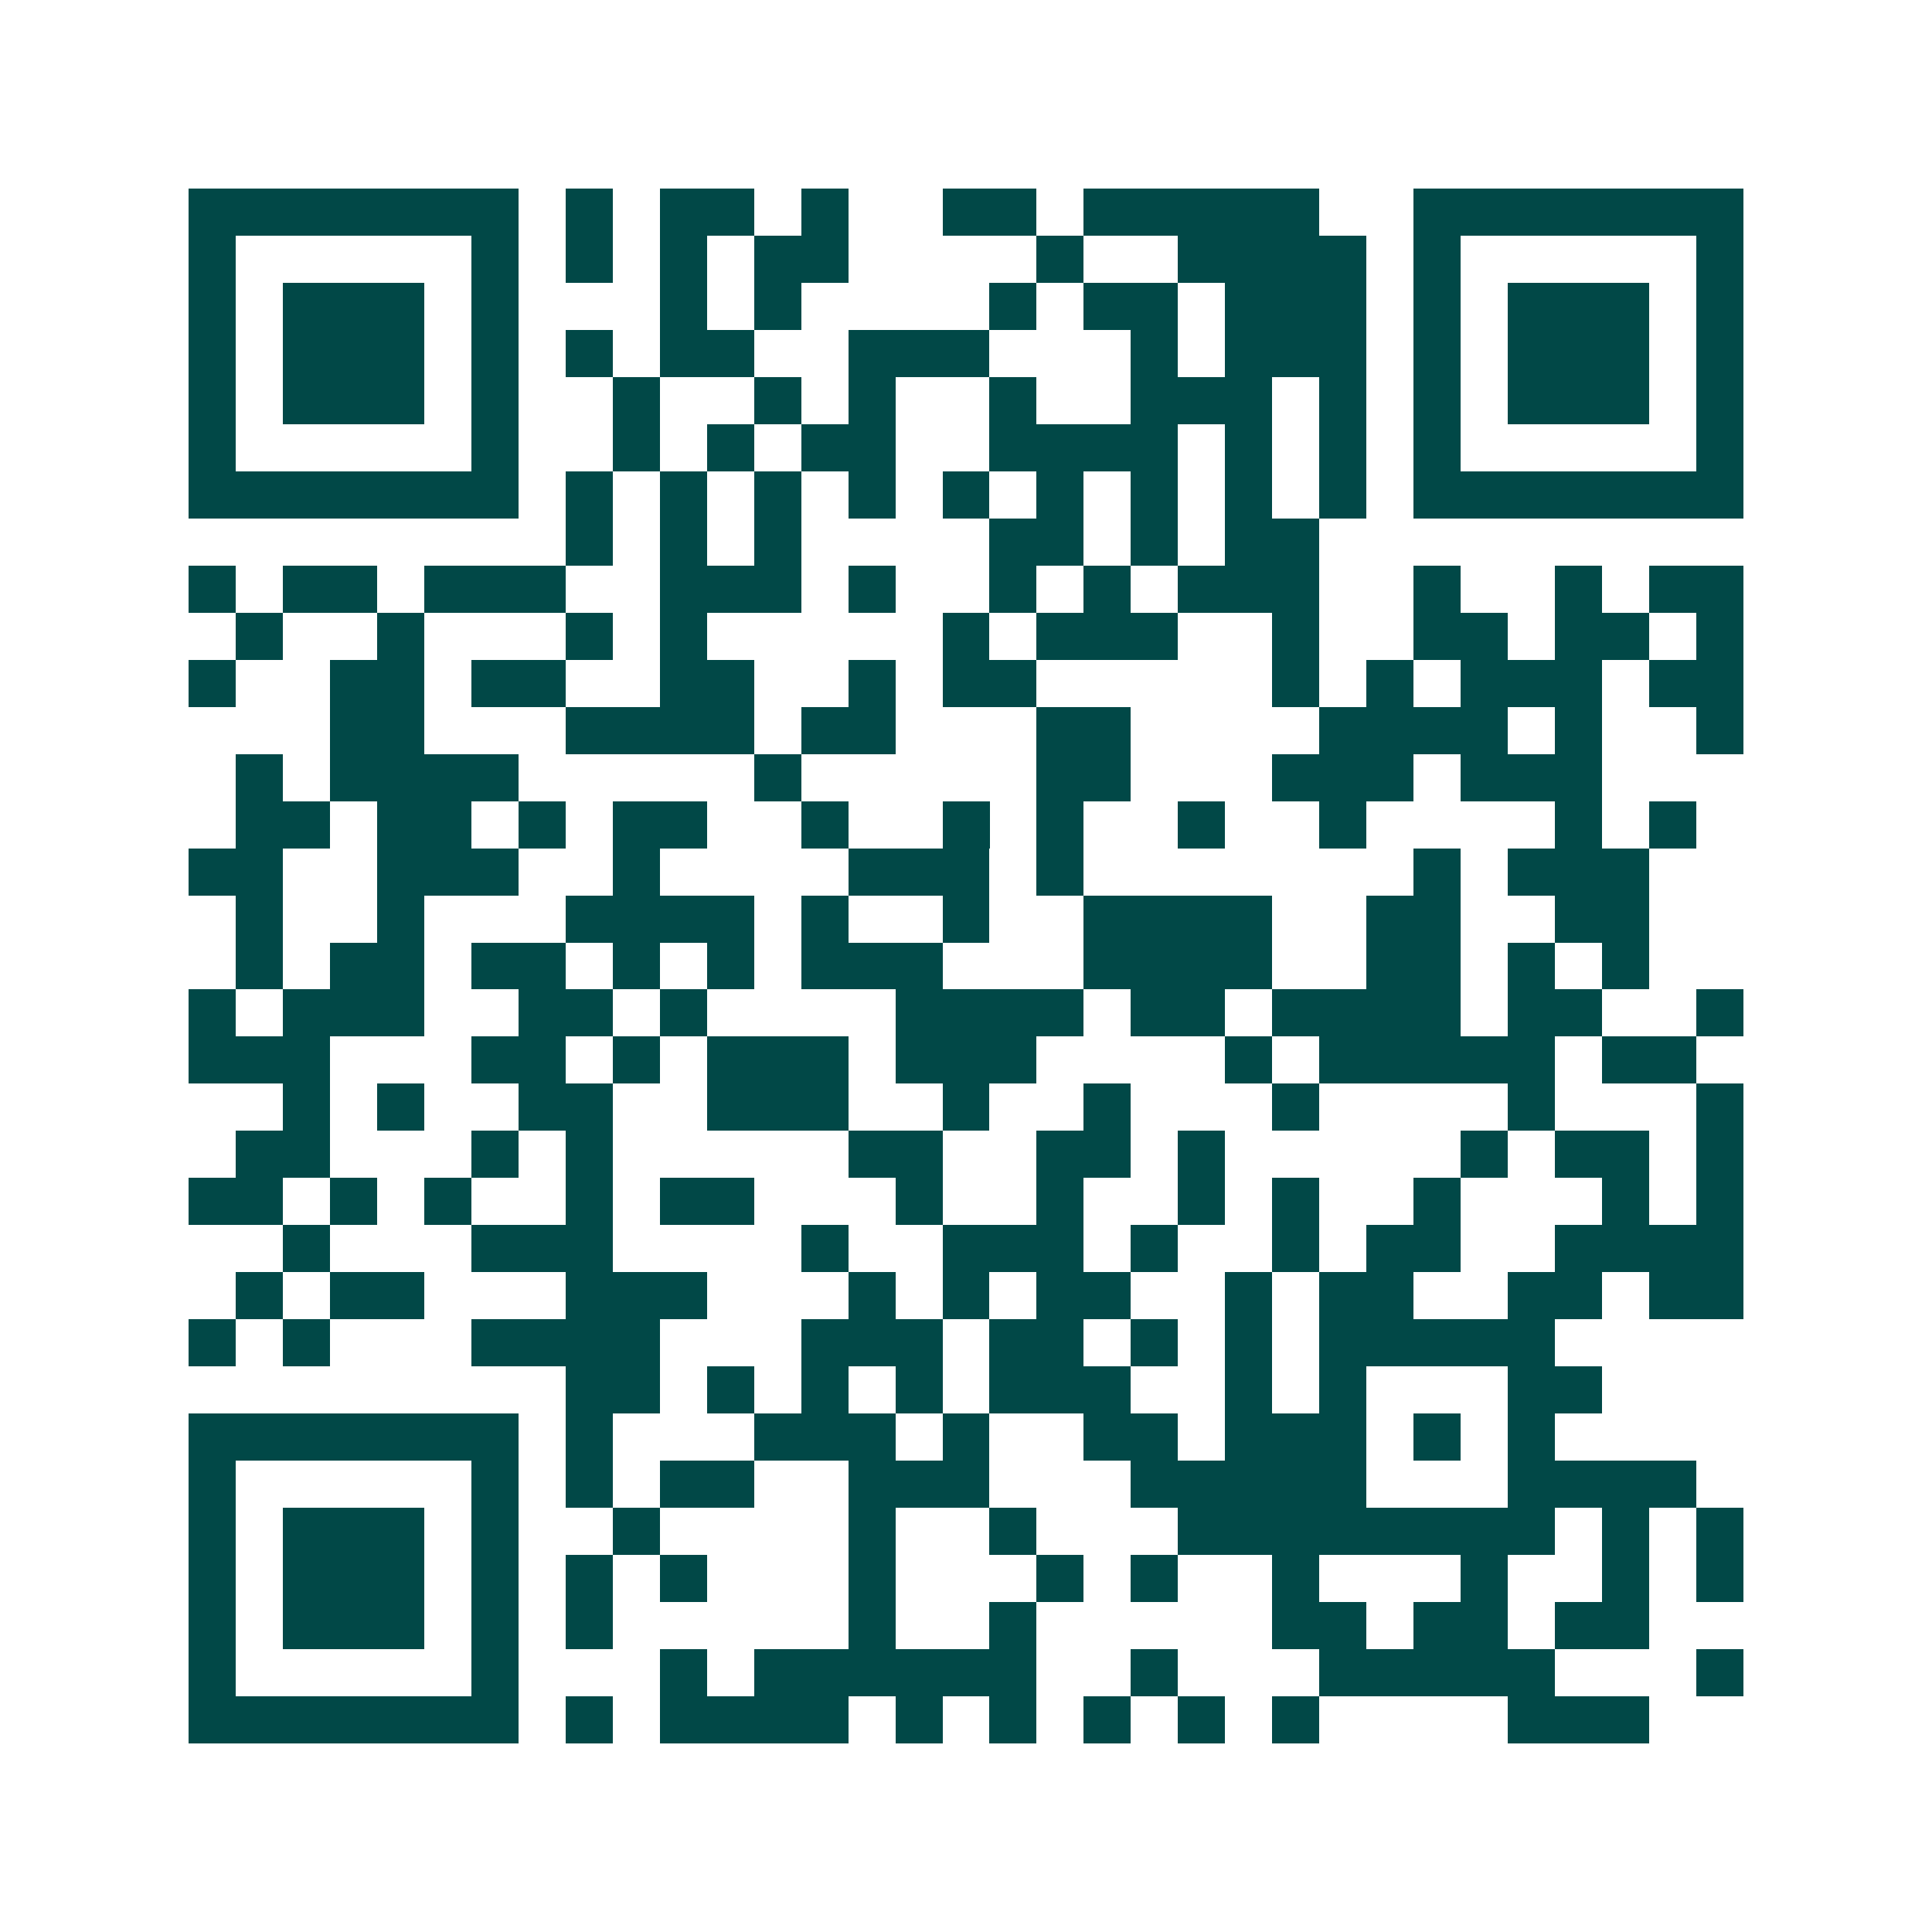 <svg xmlns="http://www.w3.org/2000/svg" width="200" height="200" viewBox="0 0 41 41" shape-rendering="crispEdges"><path fill="#ffffff" d="M0 0h41v41H0z"/><path stroke="#014847" d="M4 4.5h7m1 0h1m1 0h2m1 0h1m2 0h2m1 0h5m2 0h7M4 5.5h1m5 0h1m1 0h1m1 0h1m1 0h2m4 0h1m2 0h4m1 0h1m5 0h1M4 6.5h1m1 0h3m1 0h1m3 0h1m1 0h1m4 0h1m1 0h2m1 0h3m1 0h1m1 0h3m1 0h1M4 7.5h1m1 0h3m1 0h1m1 0h1m1 0h2m2 0h3m3 0h1m1 0h3m1 0h1m1 0h3m1 0h1M4 8.5h1m1 0h3m1 0h1m2 0h1m2 0h1m1 0h1m2 0h1m2 0h3m1 0h1m1 0h1m1 0h3m1 0h1M4 9.5h1m5 0h1m2 0h1m1 0h1m1 0h2m2 0h4m1 0h1m1 0h1m1 0h1m5 0h1M4 10.5h7m1 0h1m1 0h1m1 0h1m1 0h1m1 0h1m1 0h1m1 0h1m1 0h1m1 0h1m1 0h7M12 11.5h1m1 0h1m1 0h1m4 0h2m1 0h1m1 0h2M4 12.5h1m1 0h2m1 0h3m2 0h3m1 0h1m2 0h1m1 0h1m1 0h3m2 0h1m2 0h1m1 0h2M5 13.5h1m2 0h1m3 0h1m1 0h1m5 0h1m1 0h3m2 0h1m2 0h2m1 0h2m1 0h1M4 14.5h1m2 0h2m1 0h2m2 0h2m2 0h1m1 0h2m5 0h1m1 0h1m1 0h3m1 0h2M7 15.5h2m3 0h4m1 0h2m3 0h2m4 0h4m1 0h1m2 0h1M5 16.5h1m1 0h4m5 0h1m5 0h2m3 0h3m1 0h3M5 17.5h2m1 0h2m1 0h1m1 0h2m2 0h1m2 0h1m1 0h1m2 0h1m2 0h1m4 0h1m1 0h1M4 18.5h2m2 0h3m2 0h1m4 0h3m1 0h1m7 0h1m1 0h3M5 19.5h1m2 0h1m3 0h4m1 0h1m2 0h1m2 0h4m2 0h2m2 0h2M5 20.5h1m1 0h2m1 0h2m1 0h1m1 0h1m1 0h3m3 0h4m2 0h2m1 0h1m1 0h1M4 21.5h1m1 0h3m2 0h2m1 0h1m4 0h4m1 0h2m1 0h4m1 0h2m2 0h1M4 22.5h3m3 0h2m1 0h1m1 0h3m1 0h3m4 0h1m1 0h5m1 0h2M6 23.5h1m1 0h1m2 0h2m2 0h3m2 0h1m2 0h1m3 0h1m4 0h1m3 0h1M5 24.5h2m3 0h1m1 0h1m5 0h2m2 0h2m1 0h1m5 0h1m1 0h2m1 0h1M4 25.5h2m1 0h1m1 0h1m2 0h1m1 0h2m3 0h1m2 0h1m2 0h1m1 0h1m2 0h1m3 0h1m1 0h1M6 26.5h1m3 0h3m4 0h1m2 0h3m1 0h1m2 0h1m1 0h2m2 0h4M5 27.5h1m1 0h2m3 0h3m3 0h1m1 0h1m1 0h2m2 0h1m1 0h2m2 0h2m1 0h2M4 28.5h1m1 0h1m3 0h4m3 0h3m1 0h2m1 0h1m1 0h1m1 0h5M12 29.5h2m1 0h1m1 0h1m1 0h1m1 0h3m2 0h1m1 0h1m3 0h2M4 30.5h7m1 0h1m3 0h3m1 0h1m2 0h2m1 0h3m1 0h1m1 0h1M4 31.5h1m5 0h1m1 0h1m1 0h2m2 0h3m3 0h5m3 0h4M4 32.5h1m1 0h3m1 0h1m2 0h1m4 0h1m2 0h1m3 0h8m1 0h1m1 0h1M4 33.5h1m1 0h3m1 0h1m1 0h1m1 0h1m3 0h1m3 0h1m1 0h1m2 0h1m3 0h1m2 0h1m1 0h1M4 34.5h1m1 0h3m1 0h1m1 0h1m5 0h1m2 0h1m5 0h2m1 0h2m1 0h2M4 35.5h1m5 0h1m3 0h1m1 0h6m2 0h1m3 0h5m3 0h1M4 36.5h7m1 0h1m1 0h4m1 0h1m1 0h1m1 0h1m1 0h1m1 0h1m4 0h3"/></svg>
